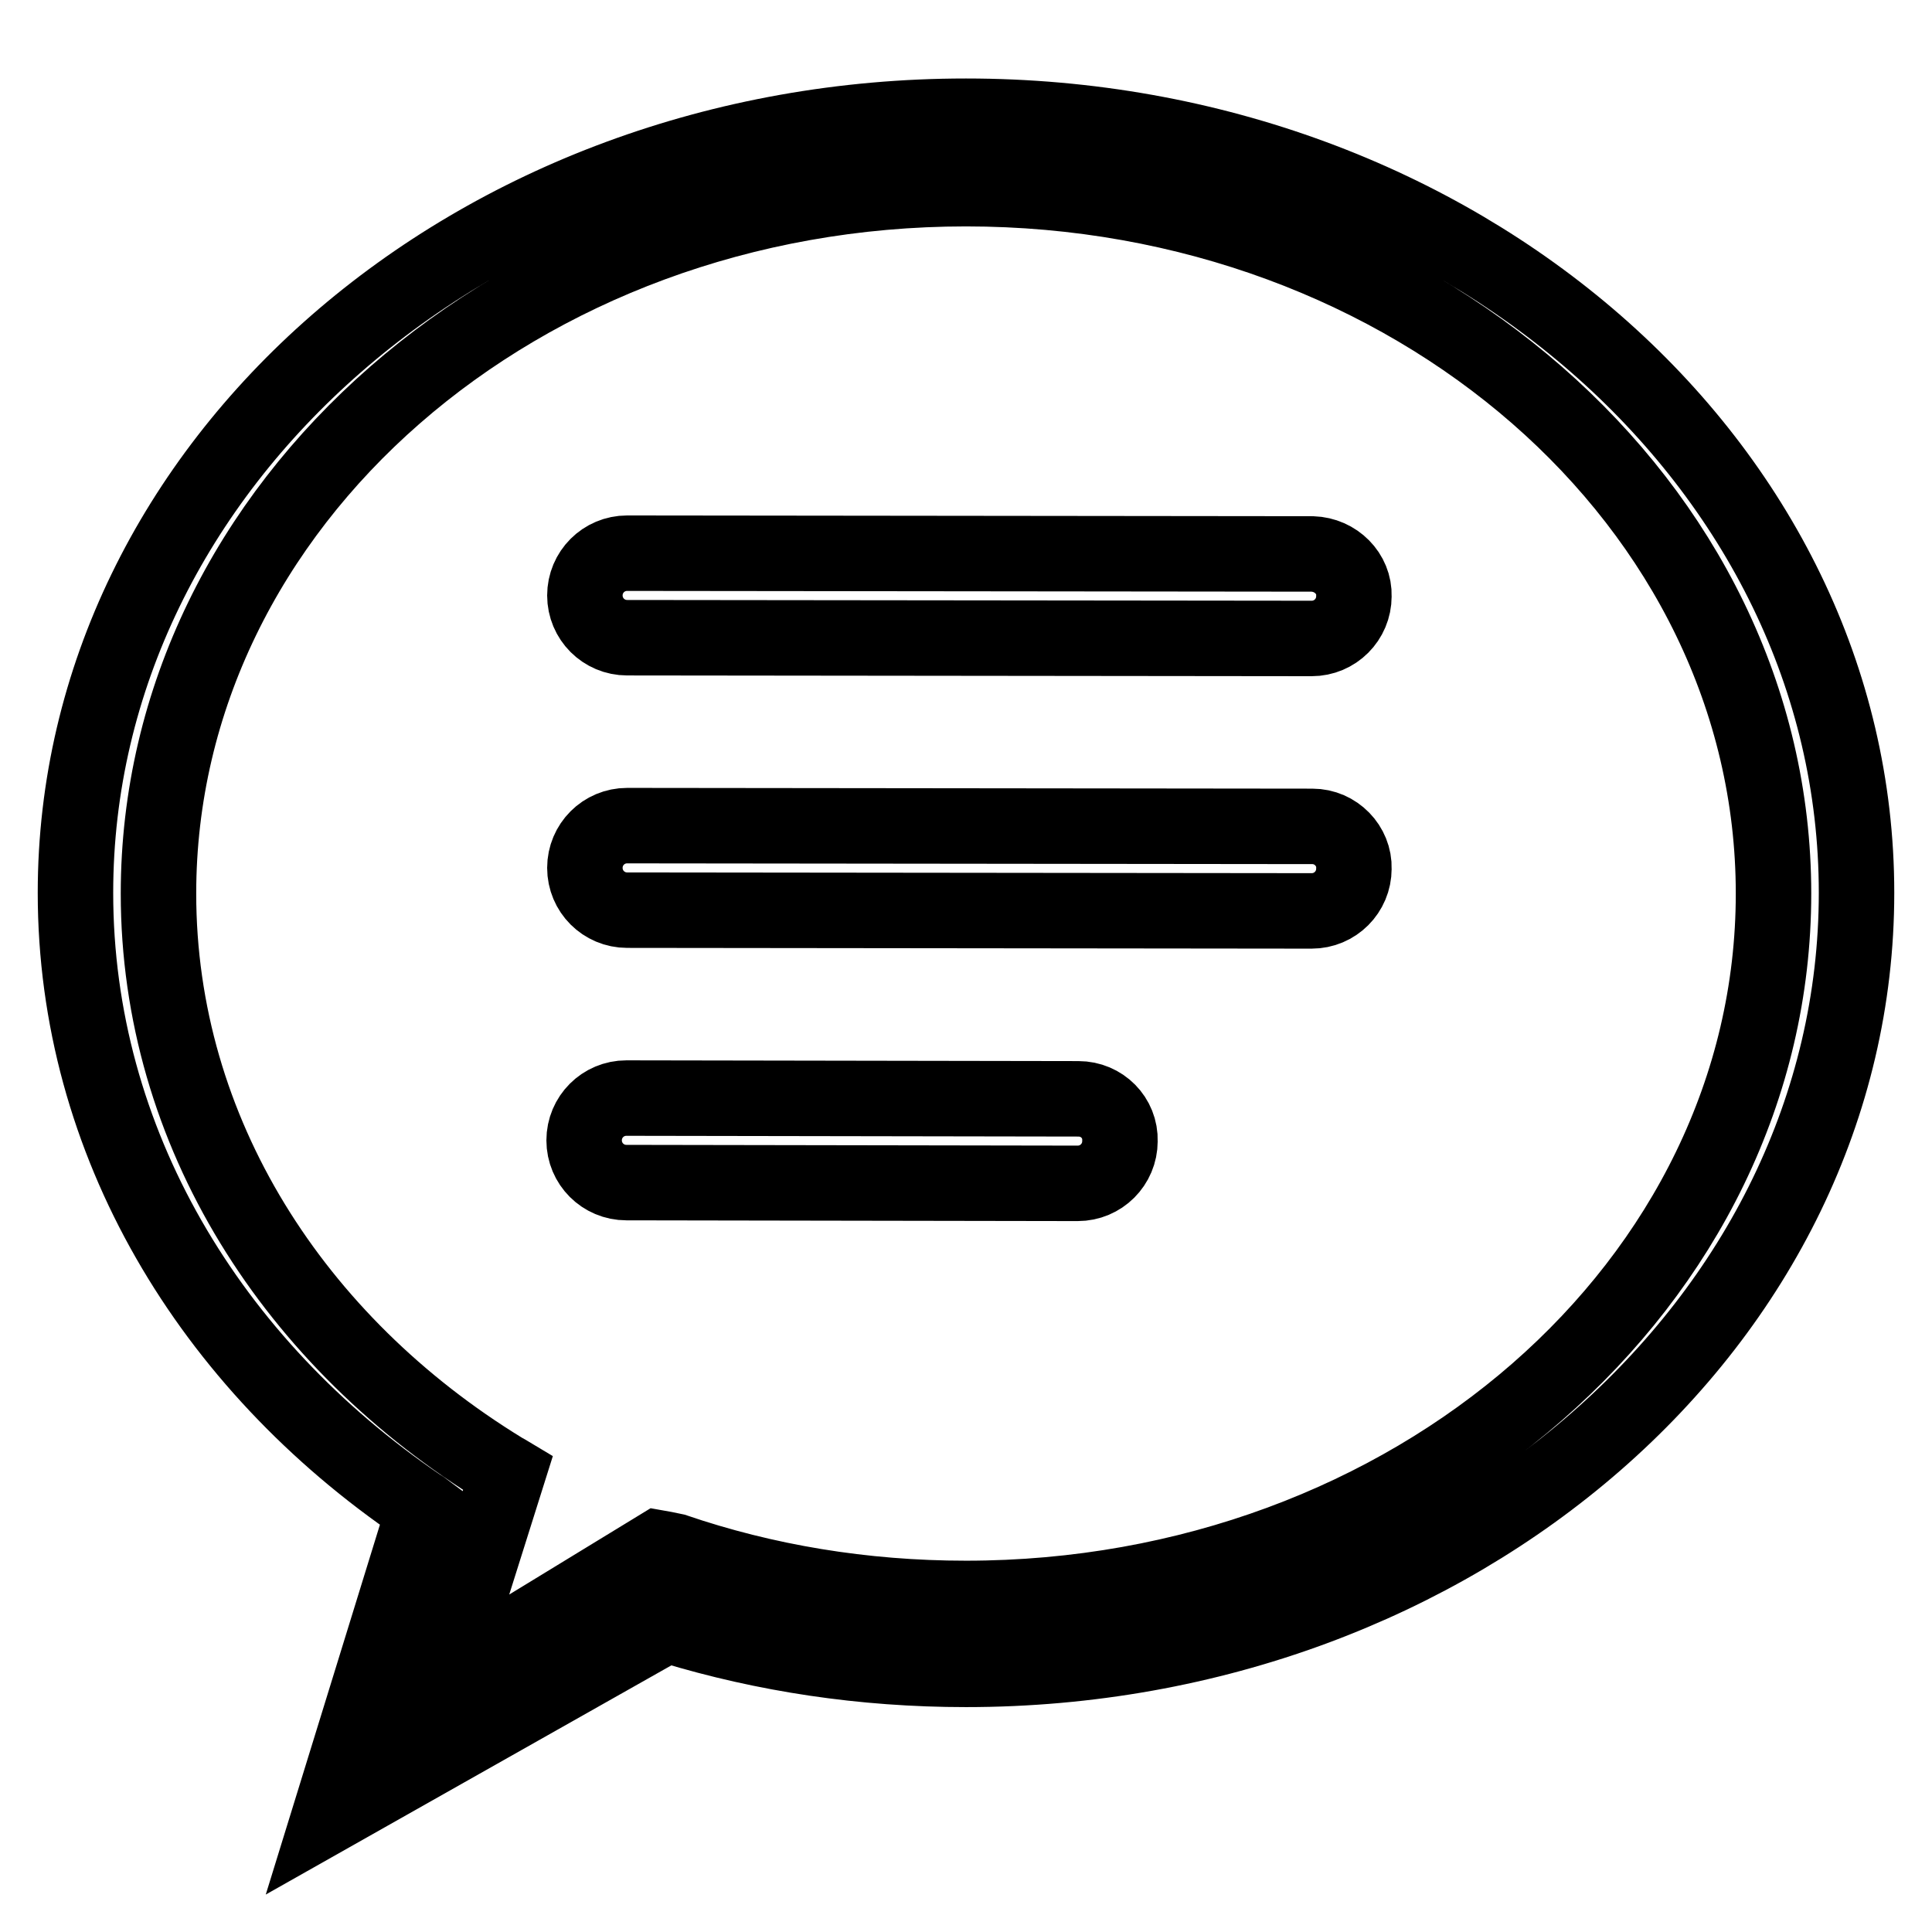 <?xml version="1.0" encoding="utf-8"?>
<!-- Svg Vector Icons : http://www.onlinewebfonts.com/icon -->
<!DOCTYPE svg PUBLIC "-//W3C//DTD SVG 1.1//EN" "http://www.w3.org/Graphics/SVG/1.1/DTD/svg11.dtd">
<svg version="1.1" xmlns="http://www.w3.org/2000/svg" xmlns:xlink="http://www.w3.org/1999/xlink" x="0px" y="0px" viewBox="0 0 256 256" enable-background="new 0 0 256 256" xml:space="preserve">
<g><g><path stroke-width="10" fill-opacity="0" stroke="#000000"  d="M173.9,109.5l-90.8-0.1c-3.1,0-5.6,2.5-5.6,5.6c0,3.1,2.5,5.6,5.6,5.6l90.7,0.1c3.1,0,5.6-2.5,5.6-5.6C179.5,112.1,177,109.5,173.9,109.5z M128,15.4c-65.2,0-118,46.1-118,102.9c0,33,17.8,62.4,45.6,81.3c0.2,0.1,0.6,0.4,0.6,0.4l-12.5,40.5l44.6-25.2c0,0,0.5,0.2,0.8,0.2c12.2,3.7,25.2,5.7,38.9,5.7c65.2,0,118-46.1,118-102.9C246,61.5,193.2,15.4,128,15.4z M128,211.8c-13.7,0-26.7-2.2-38.7-6.3c-0.4-0.1-2.1-0.4-2.1-0.4l-28.5,17.4l8.6-27.3c0,0-0.5-0.3-0.7-0.4C39,177.9,21,150,21,118.4C21,66.8,68.9,25,128,25c59.1,0,107,41.8,107,93.4C235,170,187.1,211.8,128,211.8z M173.9,73.4l-90.8-0.1c-3.1,0-5.6,2.5-5.6,5.6s2.5,5.6,5.6,5.6l90.7,0.1c3.1,0,5.6-2.5,5.6-5.6C179.5,76,177,73.5,173.9,73.4z M142.9,145.6l-59.9-0.1c-3.1,0-5.6,2.5-5.6,5.6s2.5,5.6,5.6,5.6l59.8,0.1c3.1,0,5.6-2.5,5.6-5.6C148.5,148.1,146,145.6,142.9,145.6z"/></g></g>
</svg>